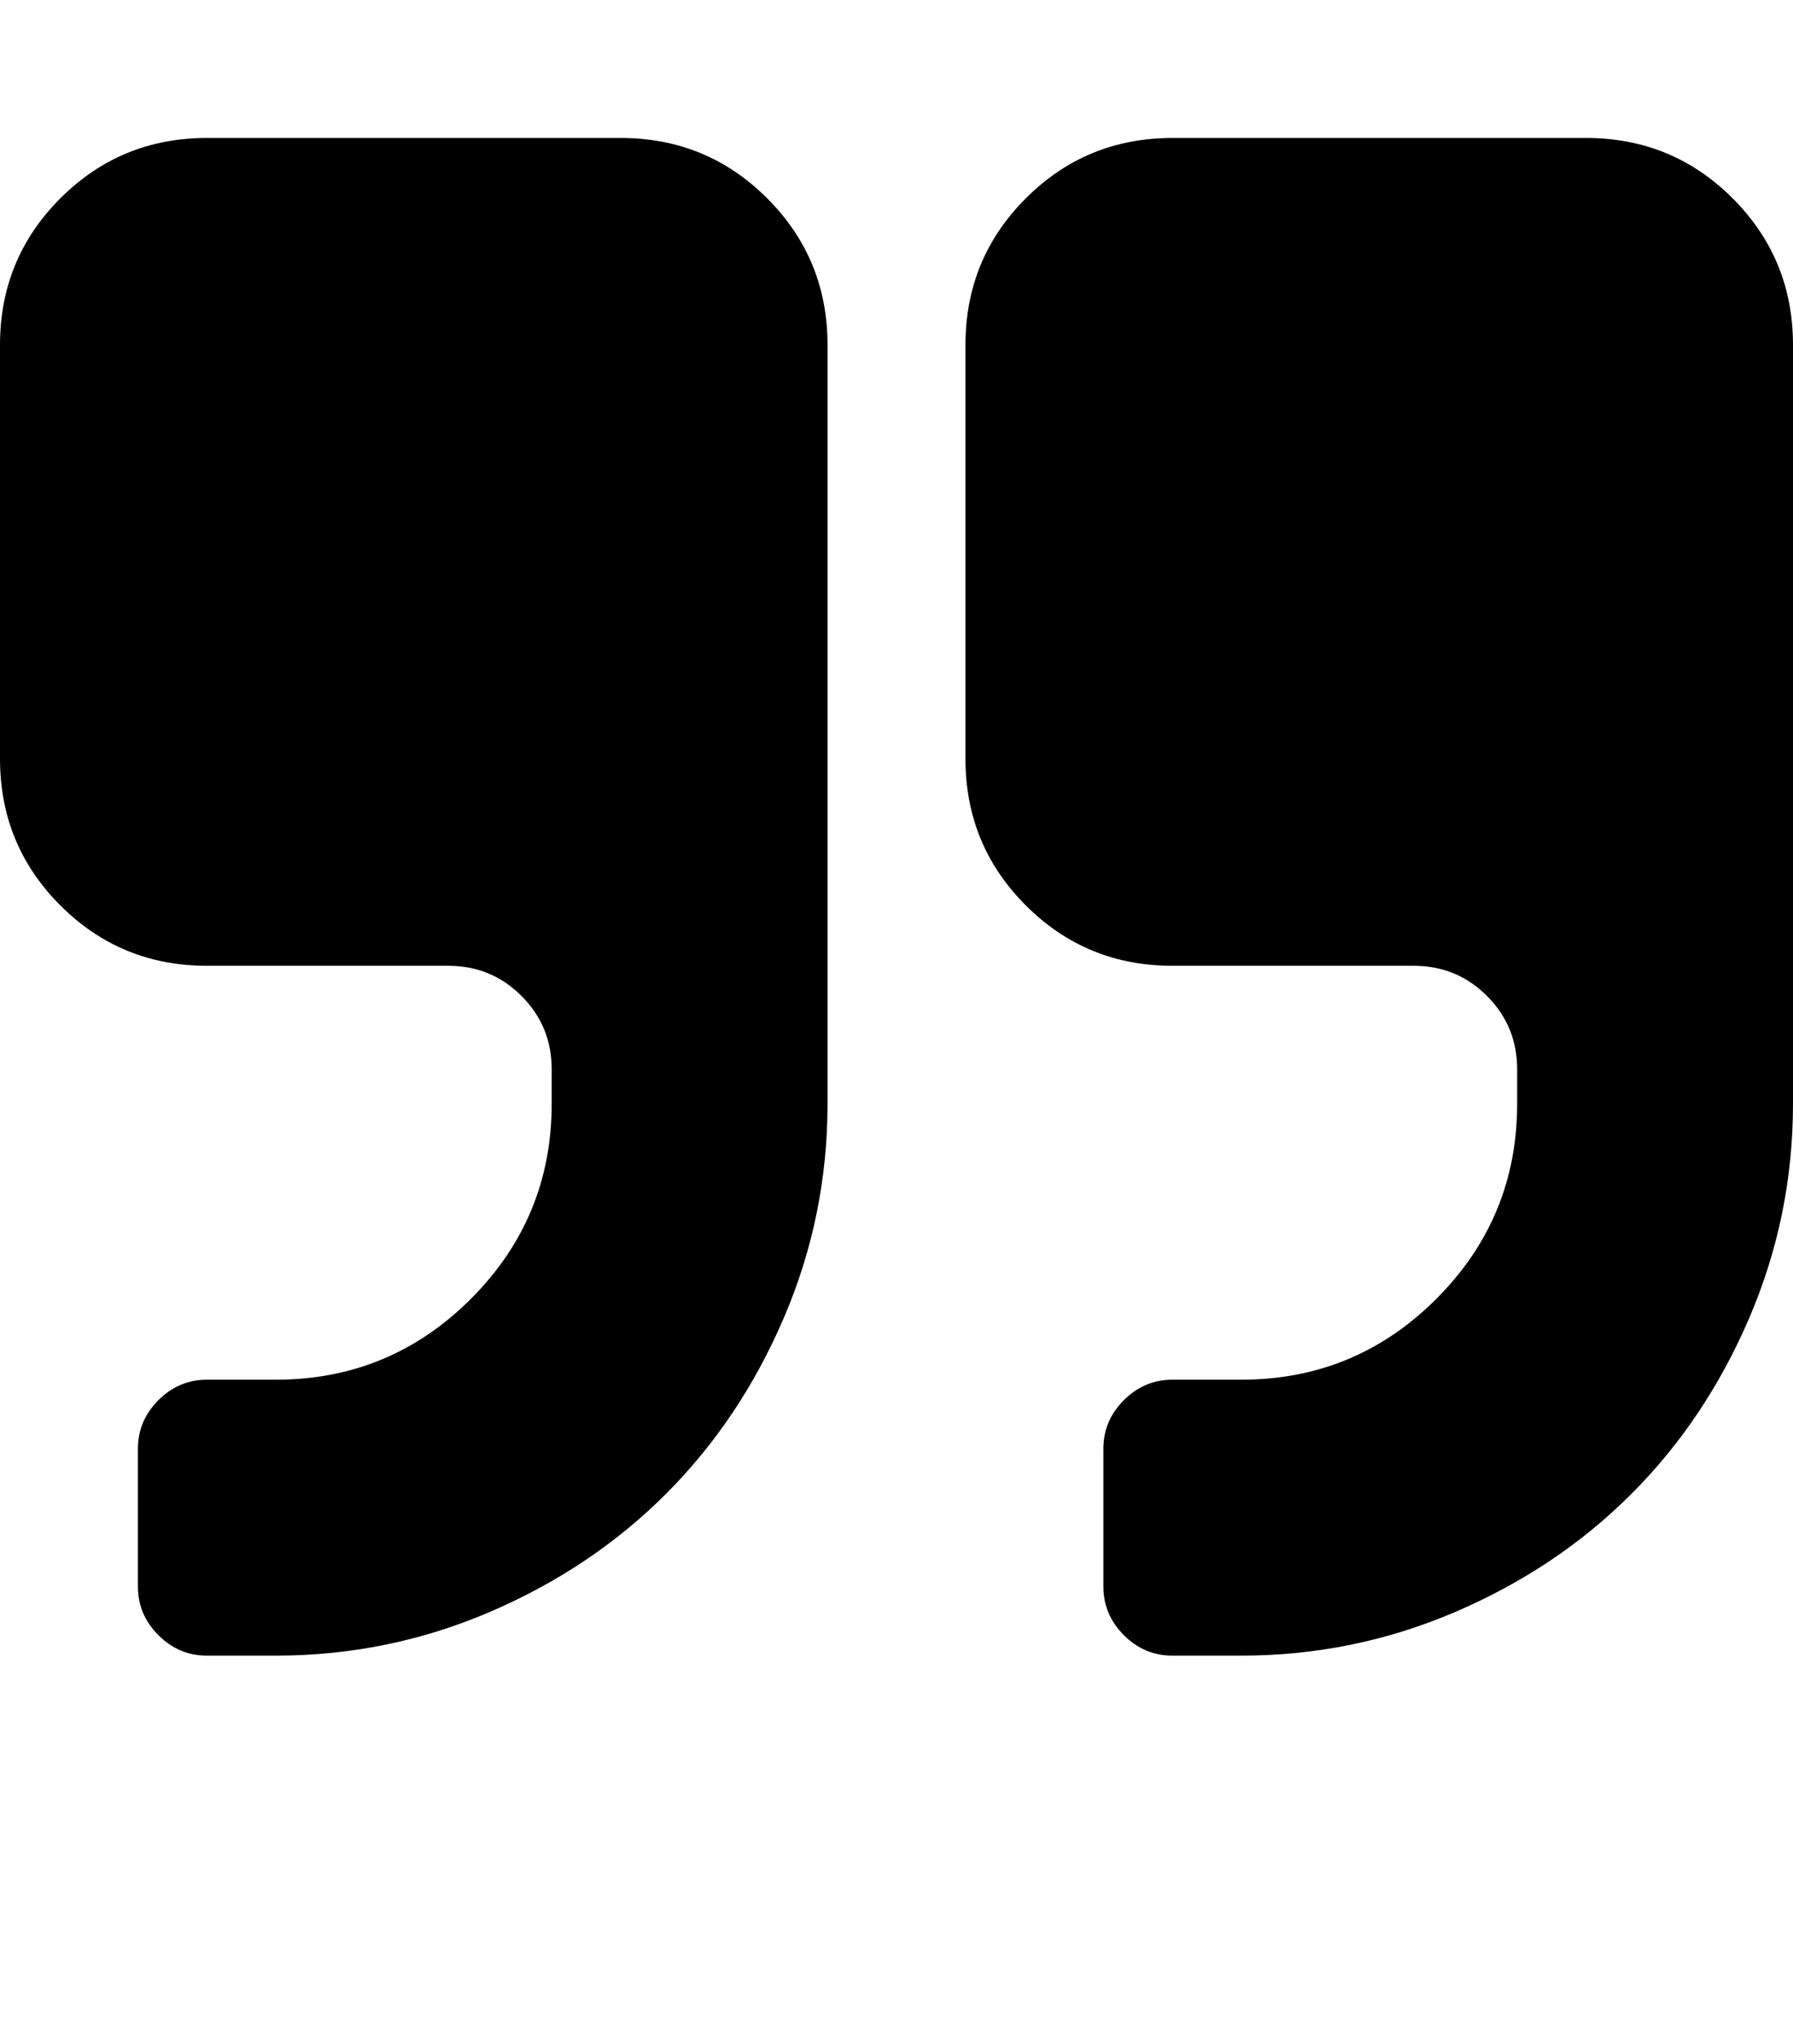 <svg version="1.1" xmlns="http://www.w3.org/2000/svg" xmlns:xlink="http://www.w3.org/1999/xlink" id="quote-right" viewBox="0 0 1664 1896.083"><path d="M768 320v704q0 104-40.5 198.5T618 1386t-163.5 109.5T256 1536h-64q-26 0-45-19t-19-45v-128q0-26 19-45t45-19h64q106 0 181-75t75-181v-32q0-40-28-68t-68-28H192q-80 0-136-56T0 704V320q0-80 56-136t136-56h384q80 0 136 56t56 136zm896 0v704q0 104-40.5 198.5T1514 1386t-163.5 109.5T1152 1536h-64q-26 0-45-19t-19-45v-128q0-26 19-45t45-19h64q106 0 181-75t75-181v-32q0-40-28-68t-68-28h-224q-80 0-136-56t-56-136V320q0-80 56-136t136-56h384q80 0 136 56t56 136z"/></svg>